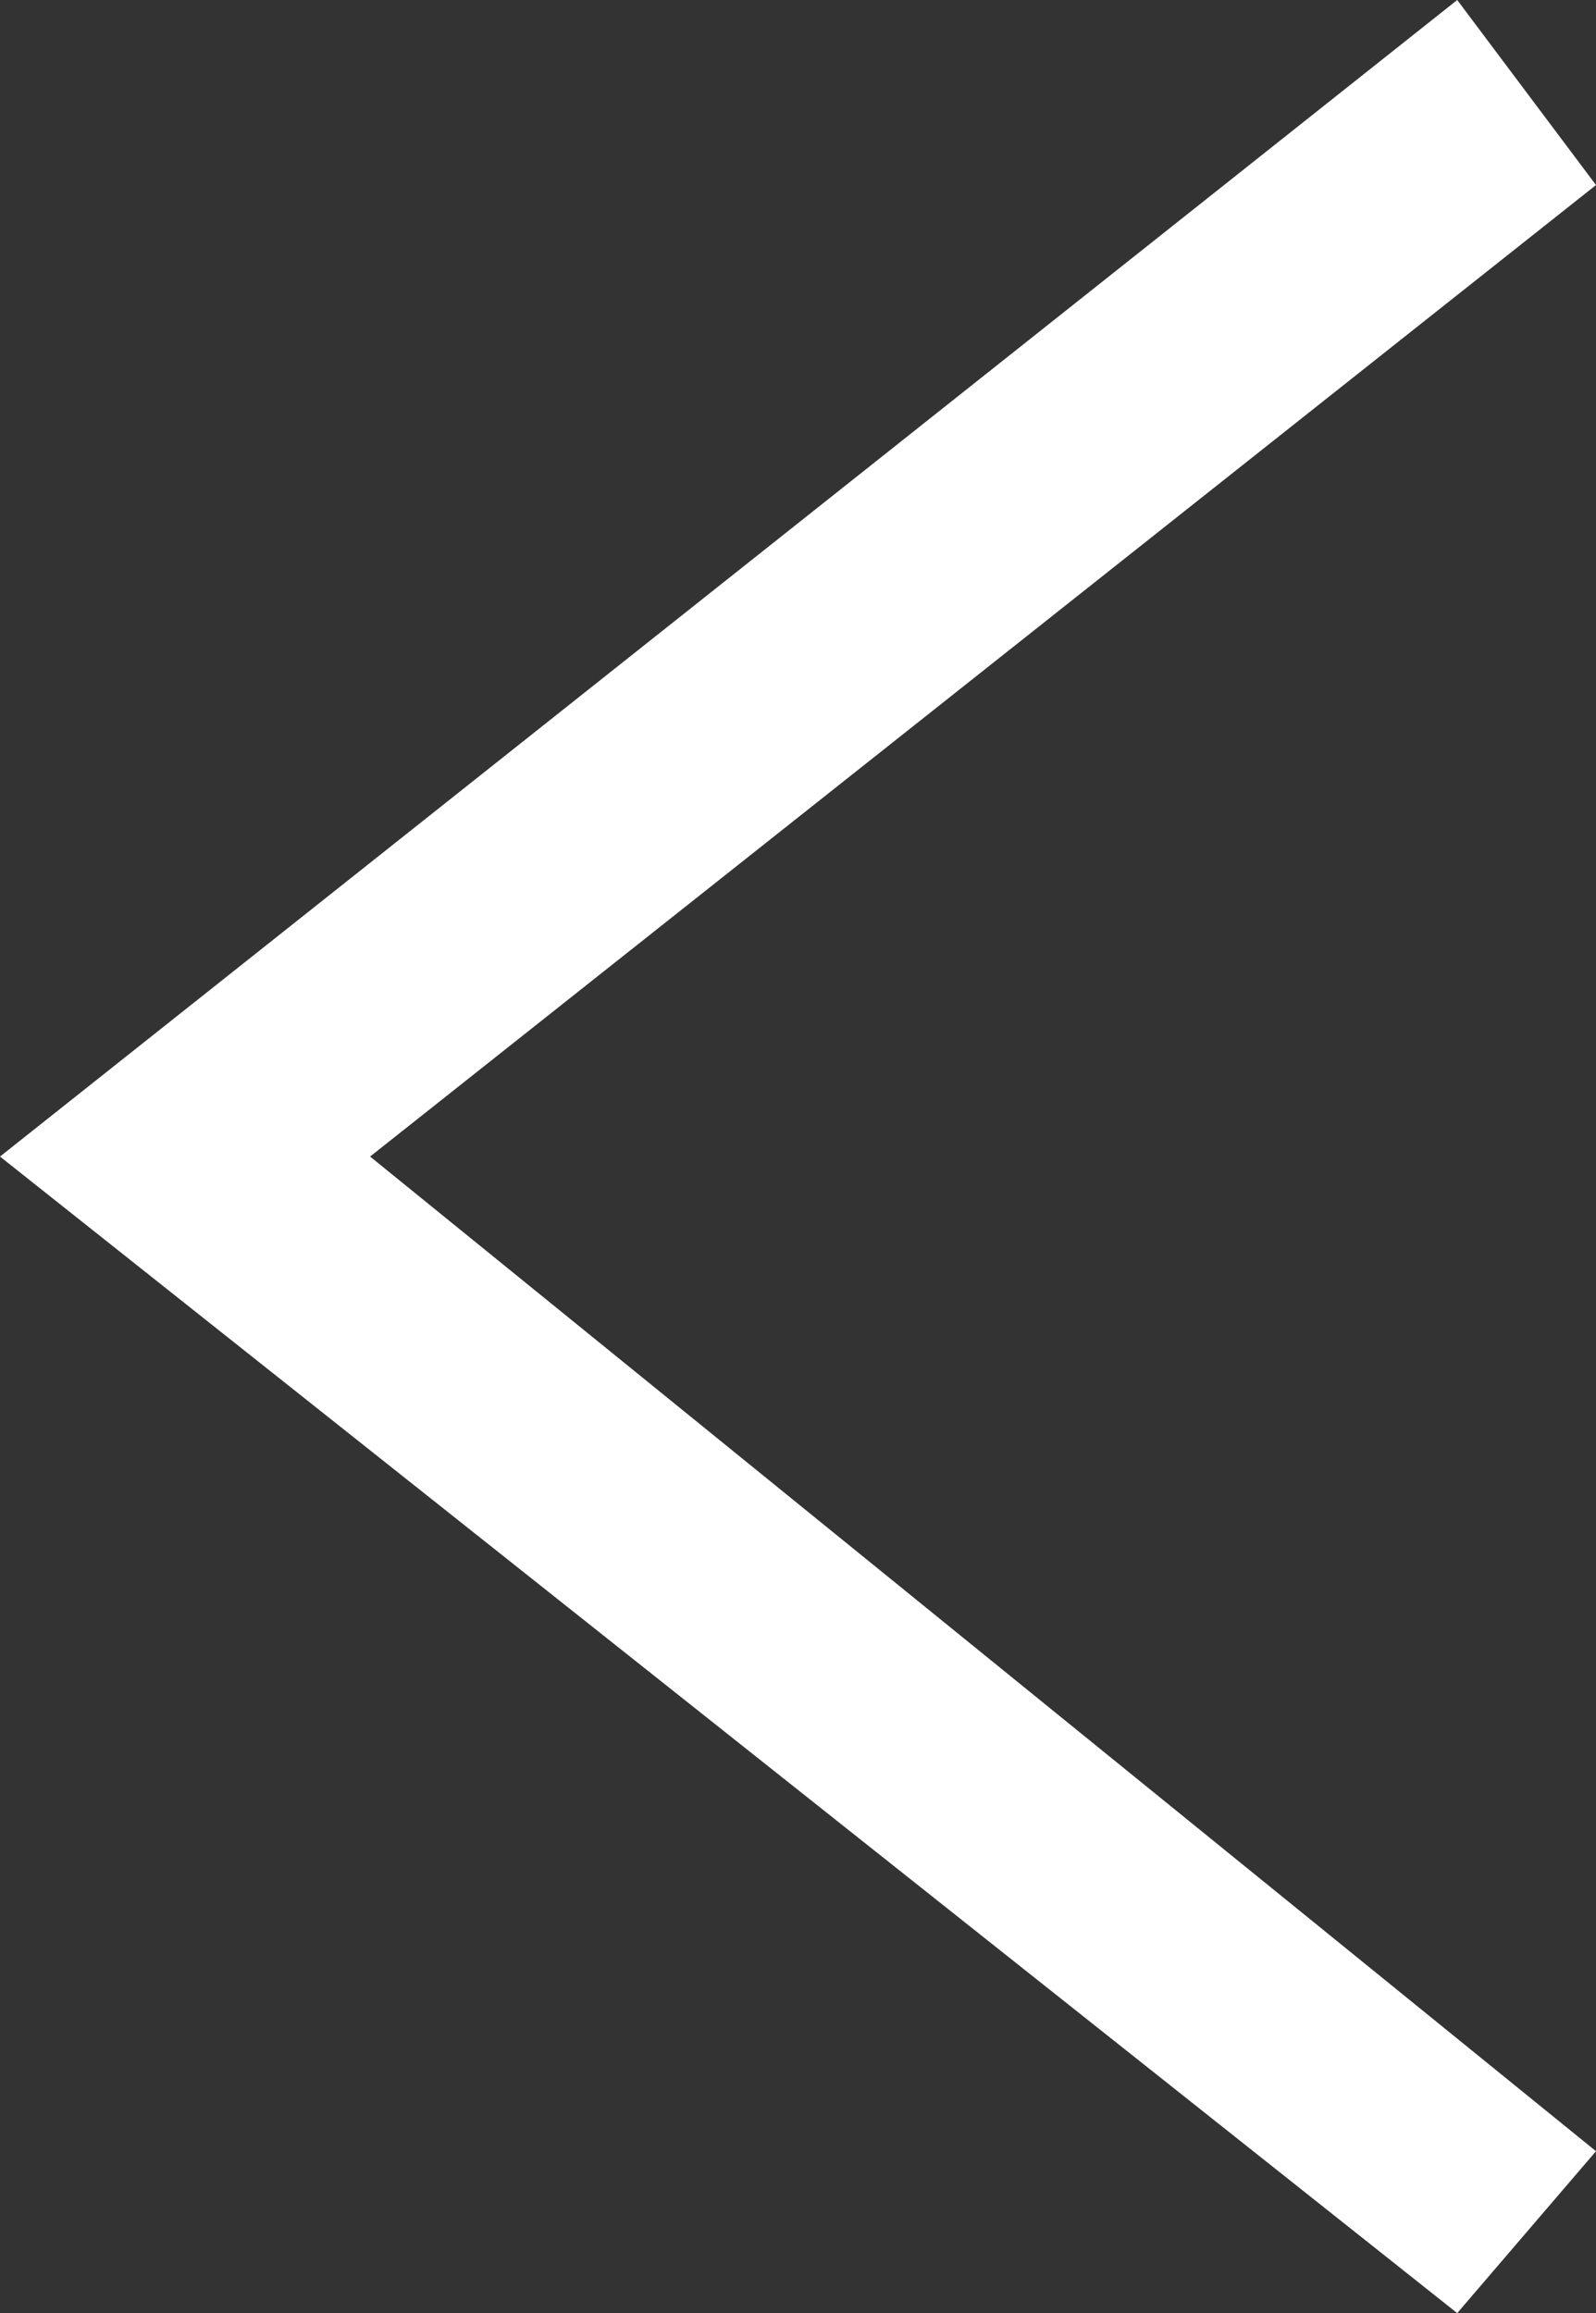 <?xml version="1.0" encoding="utf-8"?>
<!-- Generator: Adobe Illustrator 23.1.1, SVG Export Plug-In . SVG Version: 6.00 Build 0)  -->
<svg version="1.1" id="Livello_1" xmlns="http://www.w3.org/2000/svg" xmlns:xlink="http://www.w3.org/1999/xlink" x="0px" y="0px"
	 viewBox="0 0 6.9 10" style="enable-background:new 0 0 6.9 10;" xml:space="preserve">
<rect x="0" y="0" width="6.9" height="10" fill="#333333" stroke="none"/>
<style type="text/css">
	.st0{fill:#FFFFFF;}
</style>
<g>
	<polygon class="st0" points="6.3,10 0,5 6.3,0 6.9,0.8 1.6,5 6.9,9.3 	"/>
</g>
</svg>
